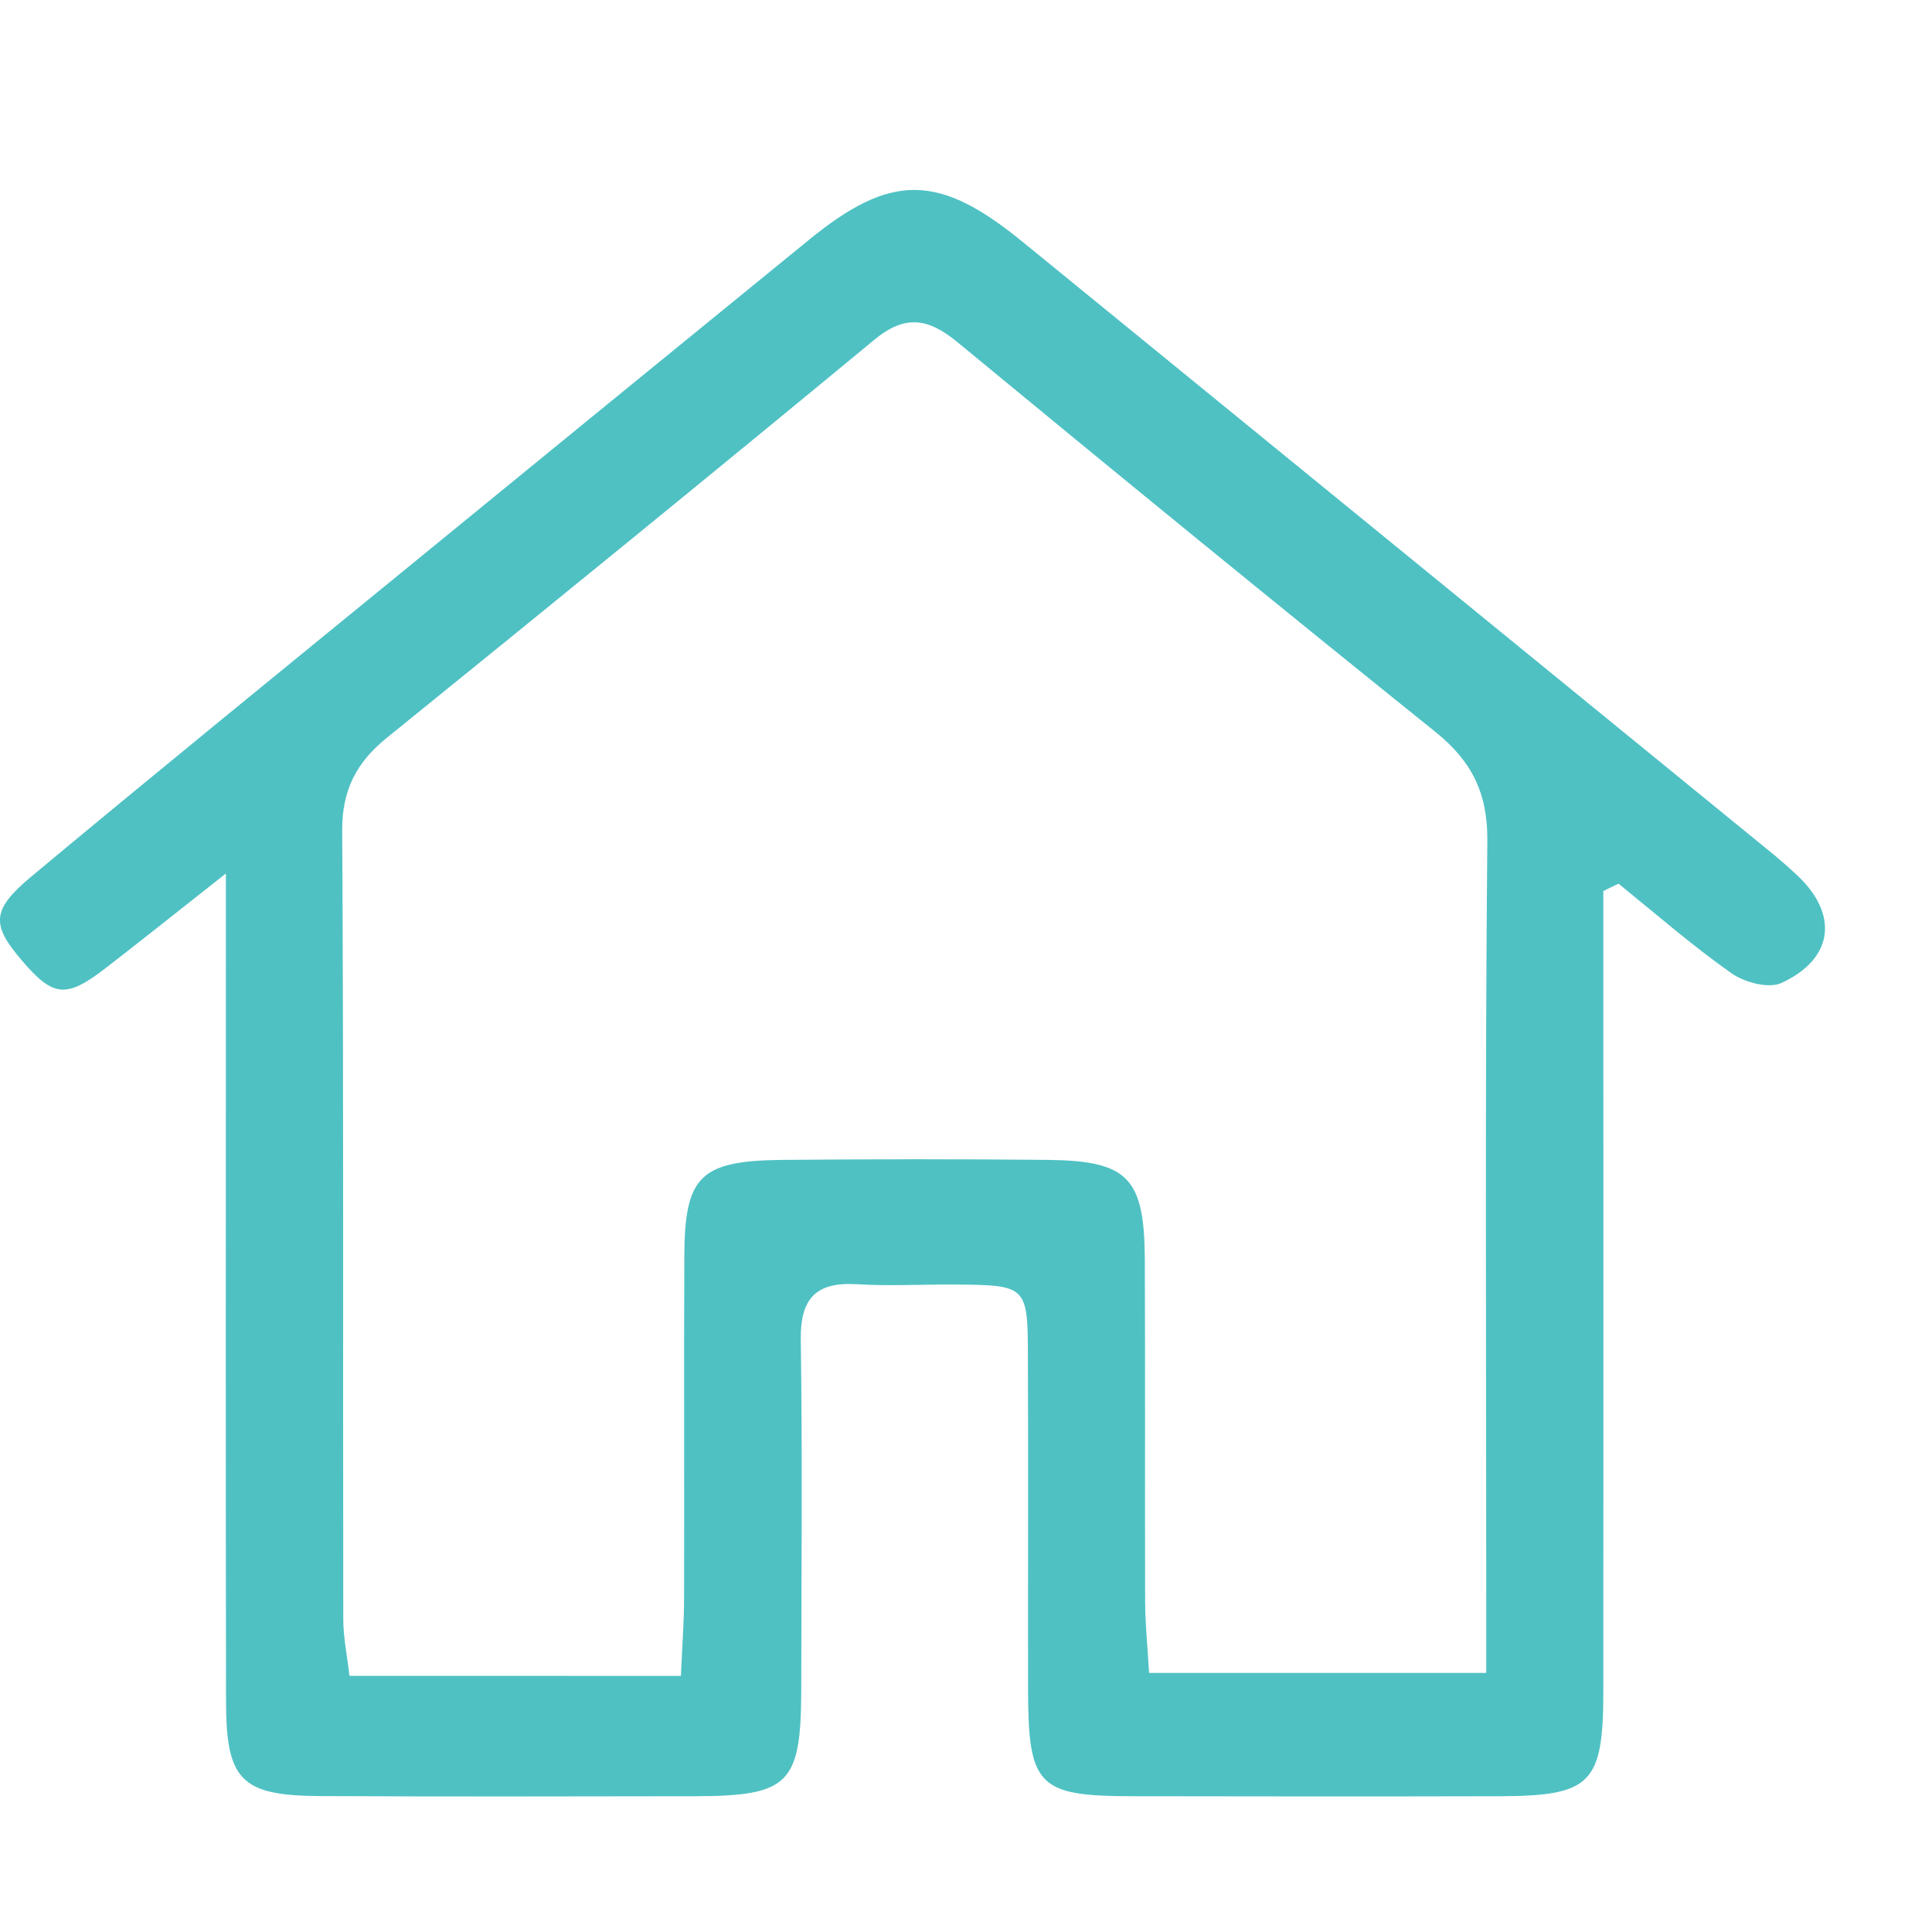 <?xml version="1.0" encoding="utf-8"?>
<!-- Generator: Adobe Illustrator 16.0.0, SVG Export Plug-In . SVG Version: 6.00 Build 0)  -->
<!DOCTYPE svg PUBLIC "-//W3C//DTD SVG 1.1//EN" "http://www.w3.org/Graphics/SVG/1.1/DTD/svg11.dtd">
<svg version="1.1" id="Layer_1" xmlns="http://www.w3.org/2000/svg" xmlns:xlink="http://www.w3.org/1999/xlink" x="0px" y="0px"
	 width="25px" height="25px" viewBox="0 0 25 25" enable-background="new 0 0 25 25" xml:space="preserve">
<path fill="#4FC1C3" d="M20.747,11.53c0,0.298,0,0.596,0,0.894c0,3.157,0.002,6.312,0,9.473c-0.002,1.18-0.16,1.34-1.322,1.346
	c-1.592,0.004-3.185,0.003-4.774,0c-1.223-0.002-1.346-0.131-1.348-1.391c-0.002-1.43,0.004-2.855-0.002-4.283
	c-0.002-0.939-0.008-0.941-0.978-0.947c-0.412-0.002-0.825,0.021-1.234-0.004c-0.53-0.032-0.734,0.182-0.727,0.718
	c0.022,1.51,0.008,3.021,0.006,4.53c-0.003,1.22-0.156,1.374-1.376,1.377c-1.62,0.003-3.239,0.006-4.858-0.002
	c-1.008-0.006-1.207-0.204-1.209-1.213c-0.006-3.211-0.002-6.422-0.002-9.632c0-0.294,0-0.586,0-1.093
	c-0.625,0.492-1.083,0.859-1.547,1.217c-0.517,0.402-0.685,0.386-1.09-0.088c-0.397-0.462-0.402-0.654,0.115-1.086
	c1.602-1.335,3.22-2.651,4.835-3.971c1.741-1.425,3.485-2.847,5.229-4.269c1.065-0.871,1.681-0.865,2.768,0.024
	c3.211,2.62,6.422,5.237,9.631,7.857c0.13,0.104,0.254,0.212,0.375,0.324c0.558,0.51,0.496,1.094-0.188,1.409
	c-0.166,0.076-0.479-0.008-0.646-0.126c-0.508-0.358-0.979-0.769-1.461-1.159C20.876,11.466,20.812,11.498,20.747,11.53z
	 M8.811,21.686c0.016-0.394,0.04-0.688,0.041-0.984c0.004-1.48-0.003-2.965,0.003-4.444c0.004-1.039,0.204-1.237,1.262-1.249
	c1.153-0.01,2.306-0.012,3.458,0c1.022,0.014,1.233,0.234,1.239,1.285c0.006,1.479,0,2.964,0.004,4.443
	c0.002,0.296,0.033,0.588,0.051,0.91c1.479,0,2.881,0,4.363,0c0-0.354,0-0.625,0-0.895c0-3.292-0.017-6.587,0.014-9.878
	c0.004-0.615-0.204-1.026-0.668-1.4c-2.074-1.667-4.135-3.352-6.187-5.045c-0.378-0.312-0.676-0.364-1.078-0.032
	C9.22,6.127,7.114,7.841,5.002,9.55c-0.39,0.317-0.576,0.673-0.574,1.195c0.02,3.403,0.008,6.806,0.014,10.208
	c0,0.234,0.05,0.47,0.08,0.732C5.966,21.686,7.33,21.686,8.811,21.686z"/>
</svg>
